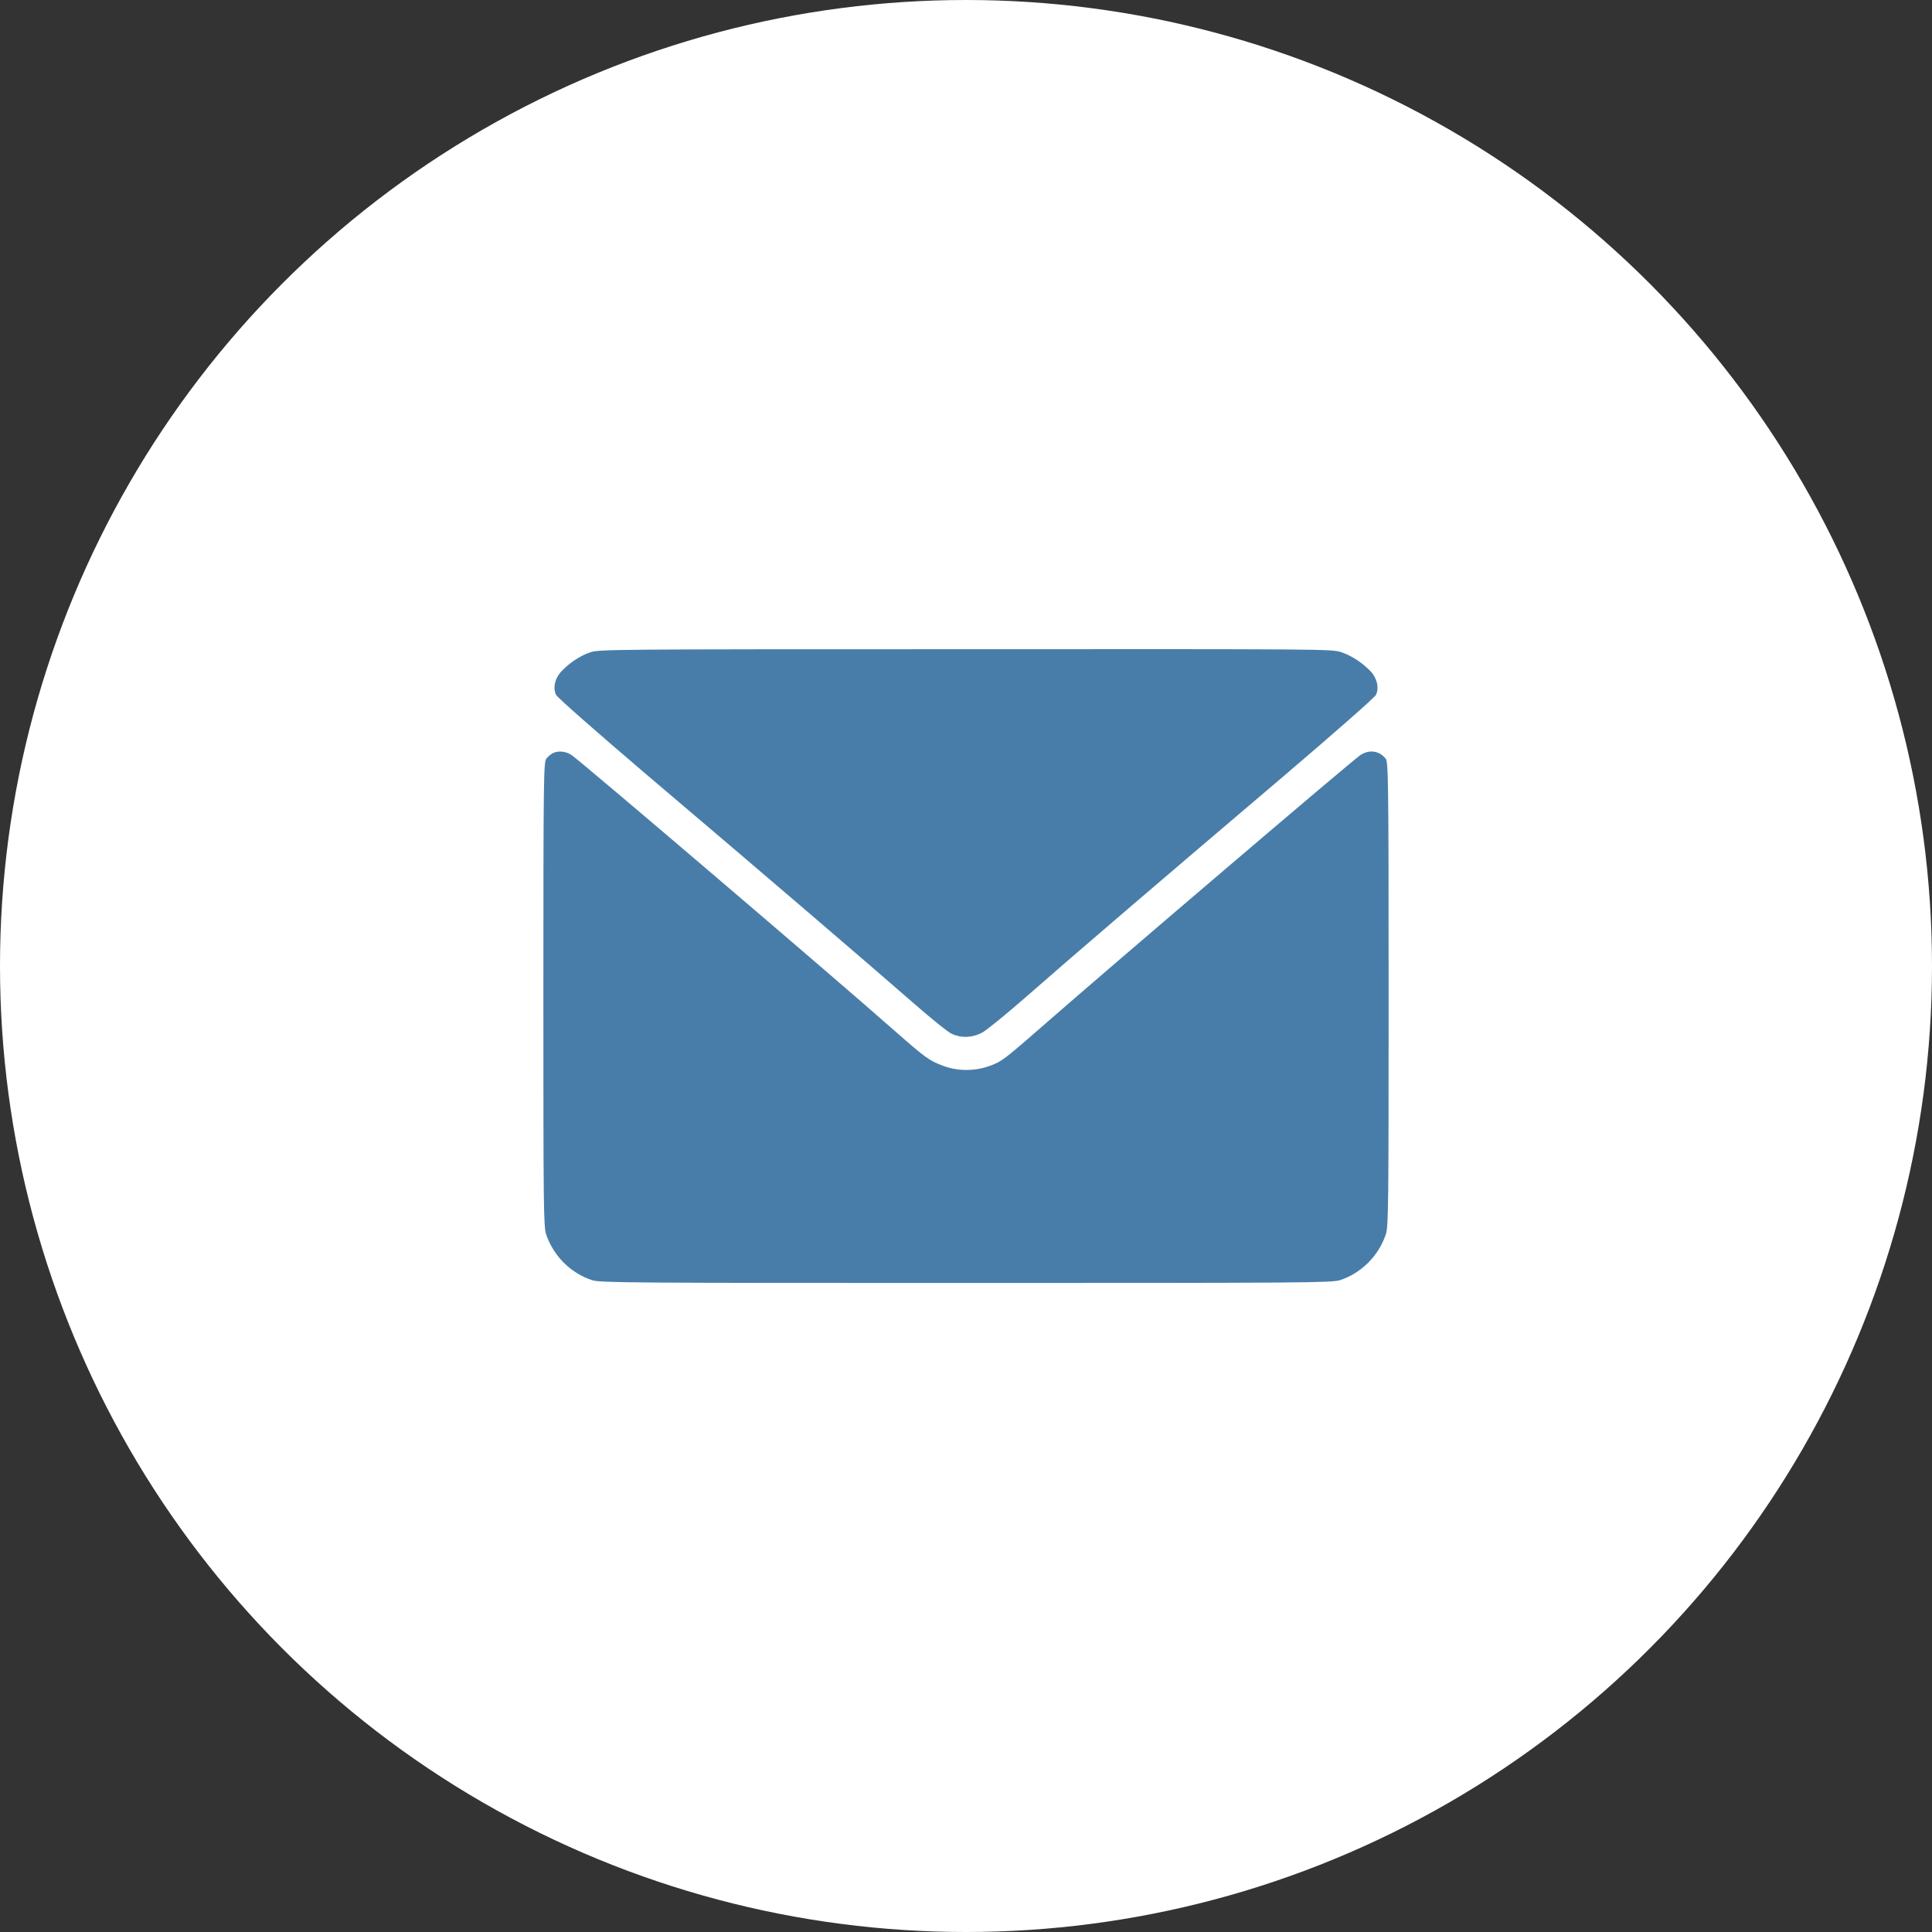 <?xml version="1.0" encoding="UTF-8"?>
<svg xmlns="http://www.w3.org/2000/svg" width="32" height="32" viewBox="0 0 32 32" fill="none">
  <rect x="0" y="0" width="32" height="32" fill="#333333" stroke="none"/>
  <circle cx="16" cy="16" r="16" fill="white"></circle>
  <g clip-path="url(#clip0_7856_2376)">
    <path d="M9.774 10.805C9.607 10.862 9.435 10.977 9.304 11.114C9.191 11.231 9.153 11.393 9.211 11.51C9.232 11.554 9.889 12.131 10.742 12.858C12.552 14.392 14.37 15.951 15.109 16.596C15.407 16.858 15.702 17.096 15.765 17.124C15.929 17.198 16.104 17.189 16.271 17.102C16.347 17.058 16.684 16.785 17.017 16.492C17.78 15.822 19.333 14.493 21.258 12.858C22.111 12.131 22.768 11.554 22.79 11.51C22.847 11.393 22.809 11.231 22.697 11.114C22.56 10.974 22.39 10.862 22.215 10.802C22.065 10.75 21.931 10.75 15.989 10.753C10.148 10.753 9.911 10.755 9.774 10.805Z" fill="#487DA9"></path>
    <path d="M9.15 12.478C9.12 12.495 9.074 12.533 9.049 12.566C9.005 12.62 9 12.866 9 16.468C9 19.981 9.003 20.323 9.046 20.446C9.167 20.802 9.451 21.086 9.804 21.203C9.93 21.247 10.43 21.25 16 21.25C21.57 21.25 22.07 21.247 22.196 21.203C22.549 21.086 22.833 20.802 22.953 20.446C22.997 20.323 23 19.981 23 16.468C23 12.866 22.994 12.62 22.951 12.566C22.844 12.432 22.677 12.41 22.53 12.508C22.379 12.612 18.469 15.945 17.312 16.957C16.76 17.441 16.634 17.542 16.522 17.6C16.243 17.739 15.918 17.761 15.631 17.657C15.398 17.572 15.33 17.523 14.838 17.091C13.78 16.156 9.64 12.626 9.47 12.508C9.369 12.44 9.241 12.429 9.15 12.478Z" fill="#487DA9"></path>
  </g>
  <defs>
    <clipPath id="clip0_7856_2376">
      <rect width="14" height="14" fill="white" transform="translate(9 9)"></rect>
    </clipPath>
  </defs>
</svg>
